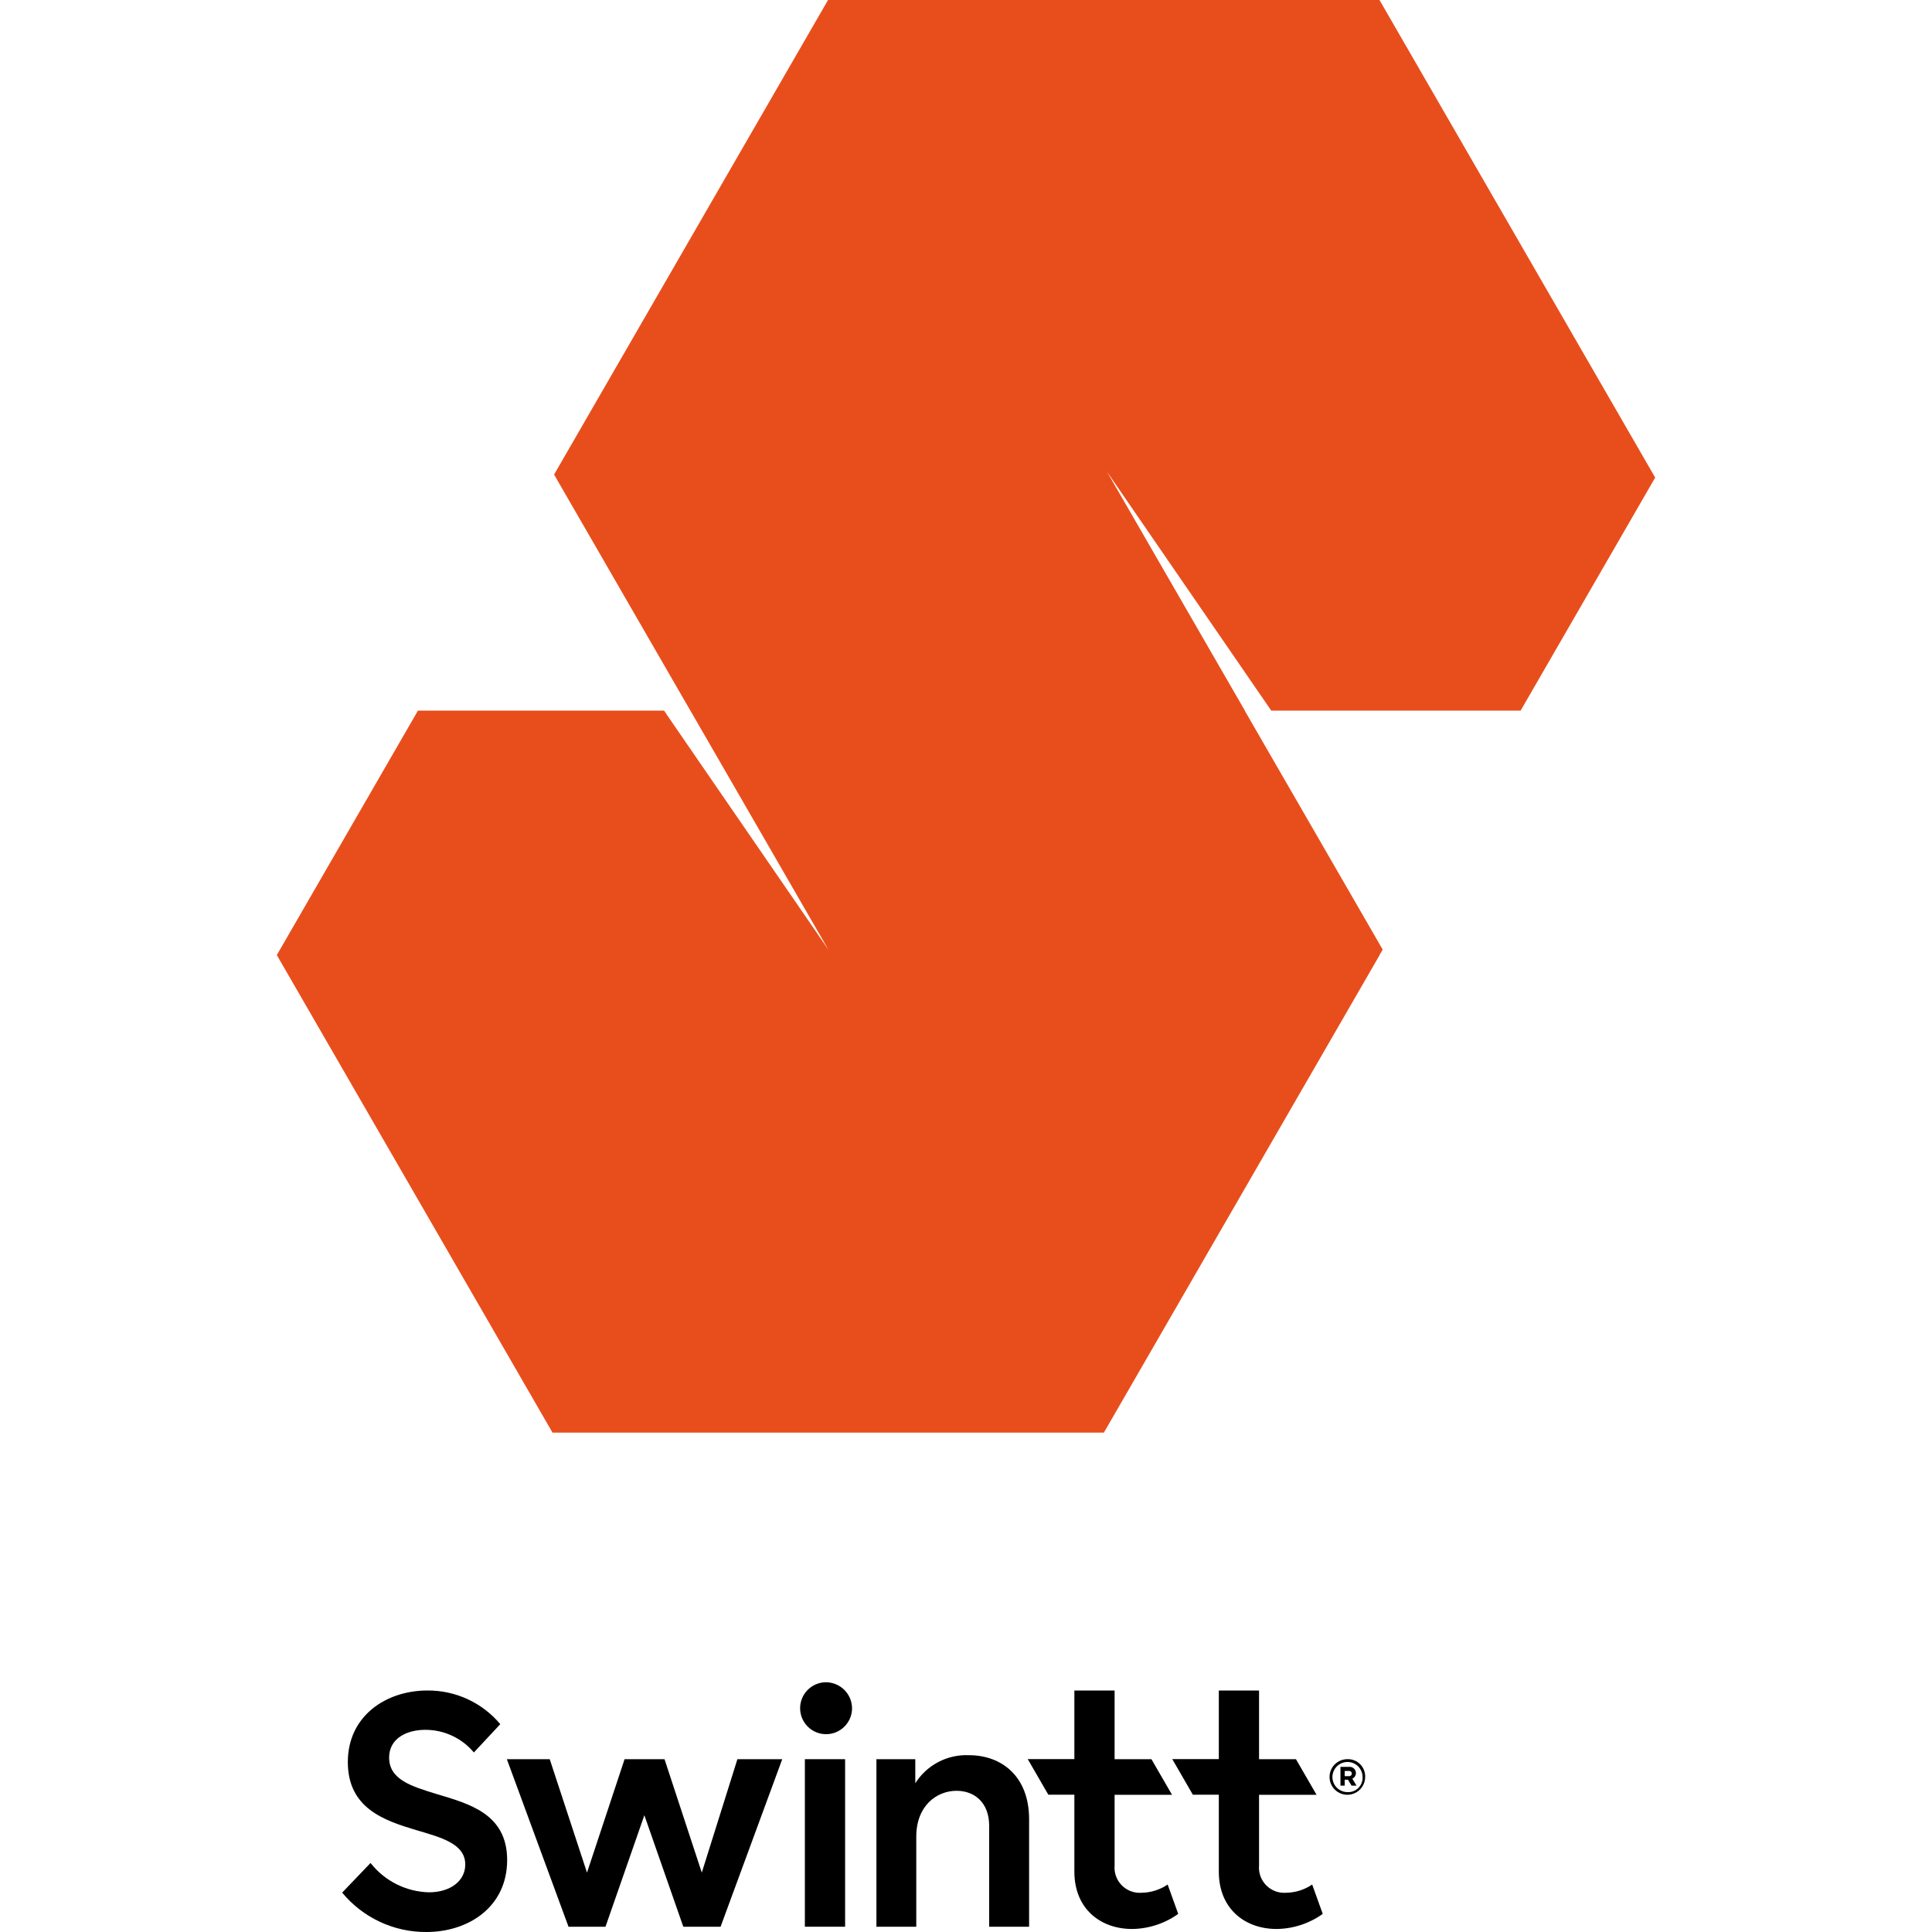 <svg width="142" height="142" viewBox="0 0 142 142" fill="none" xmlns="http://www.w3.org/2000/svg">
<g clip-path="url(#clip0)">
<path d="M101.391 0H60.86L40.725 34.879L40.853 35.101L50.737 52.224V52.229H50.743L60.871 69.774V69.78L59.313 67.511L49.855 53.76L48.807 52.229H30.719L20.346 70.196L40.609 105.296H81.134L101.402 70.196L101.397 70.19L101.635 69.78H101.619L91.485 52.229H91.49H91.496L81.367 34.679L93.432 52.224V52.229H111.525H111.753L111.758 52.24L121.654 35.101L101.391 0Z" fill="#E84E1C"/>
<path d="M32.039 131.844C30.247 131.289 28.6 130.801 28.6 129.176C28.6 127.795 29.859 127.14 31.262 127.14C31.942 127.139 32.614 127.287 33.231 127.575C33.847 127.863 34.393 128.282 34.829 128.804L36.77 126.724C36.115 125.942 35.295 125.314 34.368 124.887C33.442 124.459 32.432 124.241 31.412 124.25C28.378 124.25 25.565 126.114 25.565 129.509C25.565 132.903 28.233 133.802 30.558 134.501C32.449 135.056 34.196 135.516 34.196 137.041C34.196 138.256 33.087 139.083 31.528 139.083C30.698 139.063 29.882 138.859 29.139 138.486C28.397 138.113 27.746 137.58 27.235 136.925L25.149 139.105C25.901 140.017 26.847 140.75 27.918 141.251C28.989 141.752 30.158 142.008 31.34 142C34.463 142 37.275 140.131 37.275 136.714C37.275 133.297 34.463 132.571 32.039 131.844Z" fill="black"/>
<path d="M51.581 137.635L48.841 129.298H45.906L43.144 137.635L40.404 129.298H37.253L41.785 141.612H44.503L47.36 133.419L50.222 141.612H52.962L57.494 129.298H54.199L51.581 137.635Z" fill="black"/>
<path d="M62.114 129.298H59.157V141.612H62.114V129.298Z" fill="black"/>
<path d="M60.639 123.645C60.265 123.661 59.905 123.785 59.602 124.003C59.298 124.222 59.066 124.524 58.933 124.873C58.8 125.222 58.773 125.603 58.854 125.967C58.935 126.332 59.122 126.664 59.39 126.924C59.659 127.184 59.998 127.359 60.365 127.428C60.732 127.496 61.111 127.456 61.456 127.311C61.8 127.166 62.094 126.924 62.302 126.613C62.51 126.303 62.622 125.938 62.624 125.565C62.624 125.307 62.571 125.052 62.471 124.815C62.37 124.579 62.222 124.364 62.037 124.185C61.852 124.006 61.633 123.866 61.393 123.774C61.152 123.681 60.896 123.637 60.639 123.645Z" fill="black"/>
<path d="M71.2 129.004C70.422 128.973 69.65 129.148 68.96 129.51C68.271 129.872 67.689 130.409 67.273 131.067V129.298H64.416V141.612H67.345V134.995C67.345 132.715 68.848 131.622 70.307 131.622C71.638 131.622 72.703 132.499 72.703 134.196V141.612H75.638V133.708C75.638 130.607 73.674 129.004 71.2 129.004Z" fill="black"/>
<path d="M83.908 139.116C83.639 139.136 83.37 139.098 83.118 139.003C82.865 138.909 82.637 138.761 82.448 138.569C82.259 138.378 82.114 138.147 82.023 137.894C81.932 137.64 81.898 137.37 81.922 137.102V131.916H86.143L84.629 129.298H81.922V124.25H78.965V129.292H75.537L77.052 131.91H78.965V137.562C78.965 140.336 80.929 141.778 83.203 141.778C84.422 141.766 85.607 141.379 86.598 140.669L85.821 138.511C85.256 138.895 84.591 139.106 83.908 139.116Z" fill="black"/>
<path d="M94.53 139.116C94.261 139.137 93.991 139.099 93.738 139.005C93.485 138.911 93.256 138.763 93.067 138.571C92.877 138.38 92.731 138.149 92.64 137.895C92.549 137.641 92.514 137.371 92.539 137.102V131.916H96.765L95.251 129.298H92.539V124.25H89.582V129.292H86.16L87.674 131.91H89.582V137.562C89.582 140.336 91.546 141.778 93.825 141.778C95.044 141.765 96.229 141.378 97.22 140.669L96.444 138.511C95.879 138.895 95.213 139.106 94.53 139.116Z" fill="black"/>
<path d="M99.04 129.296C98.78 129.294 98.526 129.369 98.309 129.512C98.093 129.654 97.923 129.858 97.822 130.097C97.722 130.336 97.694 130.599 97.743 130.854C97.793 131.109 97.916 131.343 98.099 131.527C98.282 131.711 98.515 131.837 98.769 131.888C99.023 131.94 99.287 131.915 99.527 131.816C99.767 131.717 99.972 131.549 100.116 131.334C100.261 131.118 100.338 130.865 100.338 130.605C100.344 130.433 100.314 130.261 100.252 130.1C100.189 129.939 100.093 129.793 99.972 129.67C99.85 129.547 99.705 129.451 99.544 129.387C99.384 129.322 99.212 129.292 99.04 129.296ZM99.04 131.72C98.82 131.72 98.606 131.655 98.423 131.533C98.241 131.411 98.099 131.238 98.015 131.036C97.931 130.833 97.909 130.61 97.952 130.395C97.994 130.179 98.1 129.982 98.255 129.827C98.41 129.671 98.608 129.566 98.823 129.523C99.038 129.48 99.261 129.502 99.464 129.586C99.667 129.67 99.84 129.812 99.962 129.995C100.084 130.177 100.149 130.392 100.149 130.611C100.156 130.759 100.132 130.906 100.079 131.044C100.026 131.182 99.944 131.307 99.84 131.411C99.736 131.516 99.61 131.597 99.472 131.65C99.335 131.704 99.187 131.727 99.04 131.72Z" fill="black"/>
<path d="M99.66 130.317C99.659 130.253 99.645 130.189 99.618 130.13C99.591 130.072 99.551 130.019 99.503 129.976C99.454 129.934 99.397 129.901 99.336 129.882C99.274 129.862 99.209 129.856 99.145 129.863H98.523V131.244H98.834V130.806H99.073L99.339 131.244H99.705L99.394 130.733C99.473 130.695 99.539 130.637 99.586 130.563C99.633 130.49 99.659 130.405 99.66 130.317ZM99.134 130.545H98.834V130.162H99.128C99.156 130.157 99.184 130.159 99.212 130.166C99.239 130.174 99.264 130.187 99.286 130.205C99.308 130.223 99.325 130.246 99.337 130.272C99.349 130.297 99.355 130.325 99.355 130.353C99.355 130.382 99.349 130.41 99.337 130.435C99.325 130.461 99.308 130.484 99.286 130.502C99.264 130.52 99.239 130.533 99.212 130.541C99.184 130.548 99.156 130.55 99.128 130.545H99.134Z" fill="black"/>
</g>
<defs>
<clipPath id="clip0">
<rect width="142" height="142" fill="white"/>
</clipPath>
</defs>
</svg>
